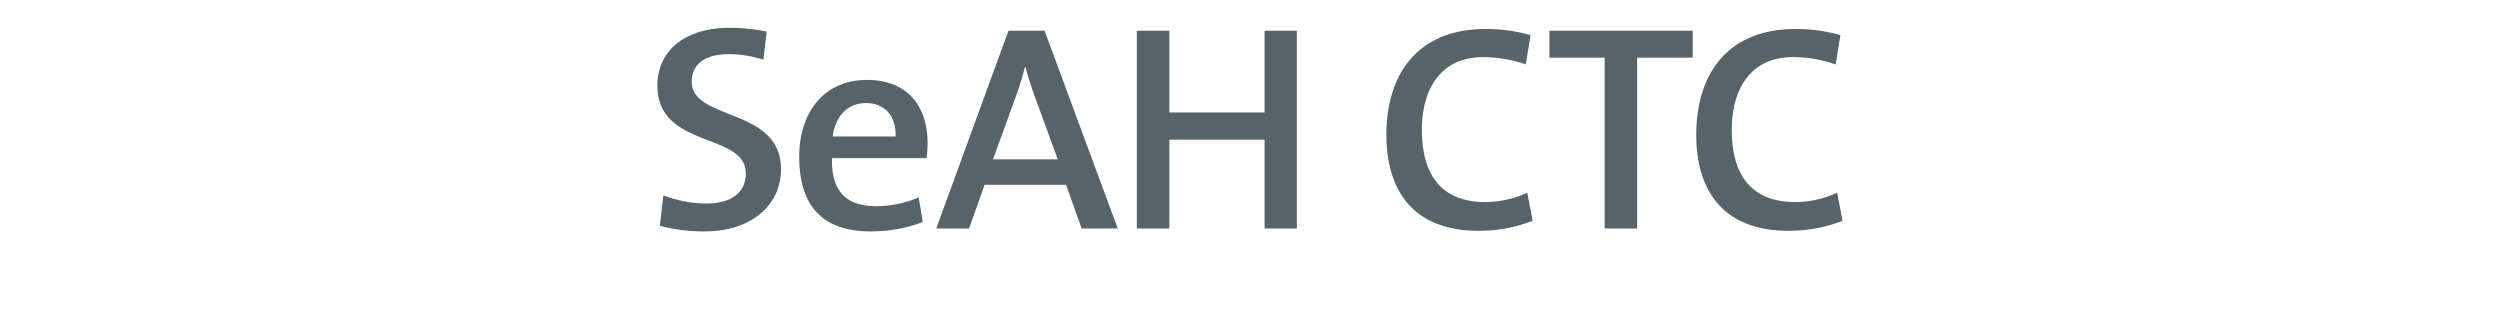 <svg height="34" viewBox="0 0 270 34" width="270" xmlns="http://www.w3.org/2000/svg"><path d="m76.16 24.988a18.666 18.666 0 0 1 -4.9-.6l.387-3.29a13.139 13.139 0 0 0 4.642.886c2.289 0 4.255-.918 4.255-3.259 0-4.492-9.542-2.594-9.542-9.49-.002-3.671 2.838-6.235 7.867-6.235a20.475 20.475 0 0 1 3.933.411l-.355 3.04a12.156 12.156 0 0 0 -3.739-.6c-2.74 0-4 1.2-4 2.973 0 4.271 9.639 2.721 9.639 9.459.002 3.89-3.254 6.705-8.187 6.705zm23.922-7.908h-10.22c-.1 3.575 1.547 5.188 4.739 5.188a11.666 11.666 0 0 0 4.61-.949l.451 2.657a15.7 15.7 0 0 1 -5.674 1.012c-4.932 0-7.672-2.53-7.672-8.066 0-4.746 2.644-8.289 7.318-8.289 4.578 0 6.544 3.069 6.544 6.8 0 .444-.032.982-.096 1.646zm-6.577-5.947c-1.934 0-3.288 1.392-3.578 3.607h6.8c.067-2.248-1.191-3.608-3.222-3.608zm23.308 13.54-1.676-4.714h-8.8l-1.676 4.714h-3.546l7.8-21.353h3.9l7.9 21.353h-3.9zm-5.158-14.52c-.354-1.044-.677-1.993-.9-2.91h-.065c-.226.917-.516 1.866-.87 2.879l-2.579 7.086h6.995zm24.921 14.521v-9.587h-10.283v9.585h-3.514v-21.353h3.514v8.825h10.283v-8.825h3.482v21.353h-3.482zm23.115.253c-7.286 0-9.961-4.619-9.961-10.345 0-6.643 3.417-11.451 10.735-11.451a17.454 17.454 0 0 1 4.835.664l-.516 3.163a14.1 14.1 0 0 0 -4.609-.791c-4.545 0-6.609 3.416-6.609 7.845 0 4.967 2.16 7.814 6.9 7.814a11.062 11.062 0 0 0 4.481-1.012l.58 3.037a16.078 16.078 0 0 1 -5.836 1.074zm17.12-18.7v18.445h-3.511v-18.443h-5.964v-2.91h15.474v2.91h-6zm16.345 18.7c-7.285 0-9.961-4.619-9.961-10.345 0-6.643 3.417-11.451 10.735-11.451a17.461 17.461 0 0 1 4.836.664l-.516 3.162a14.1 14.1 0 0 0 -4.61-.791c-4.545 0-6.608 3.416-6.608 7.845 0 4.967 2.159 7.814 6.9 7.814a11.062 11.062 0 0 0 4.481-1.012l.58 3.037a16.078 16.078 0 0 1 -5.837 1.075z" fill="#566369" fill-rule="evenodd"/></svg>